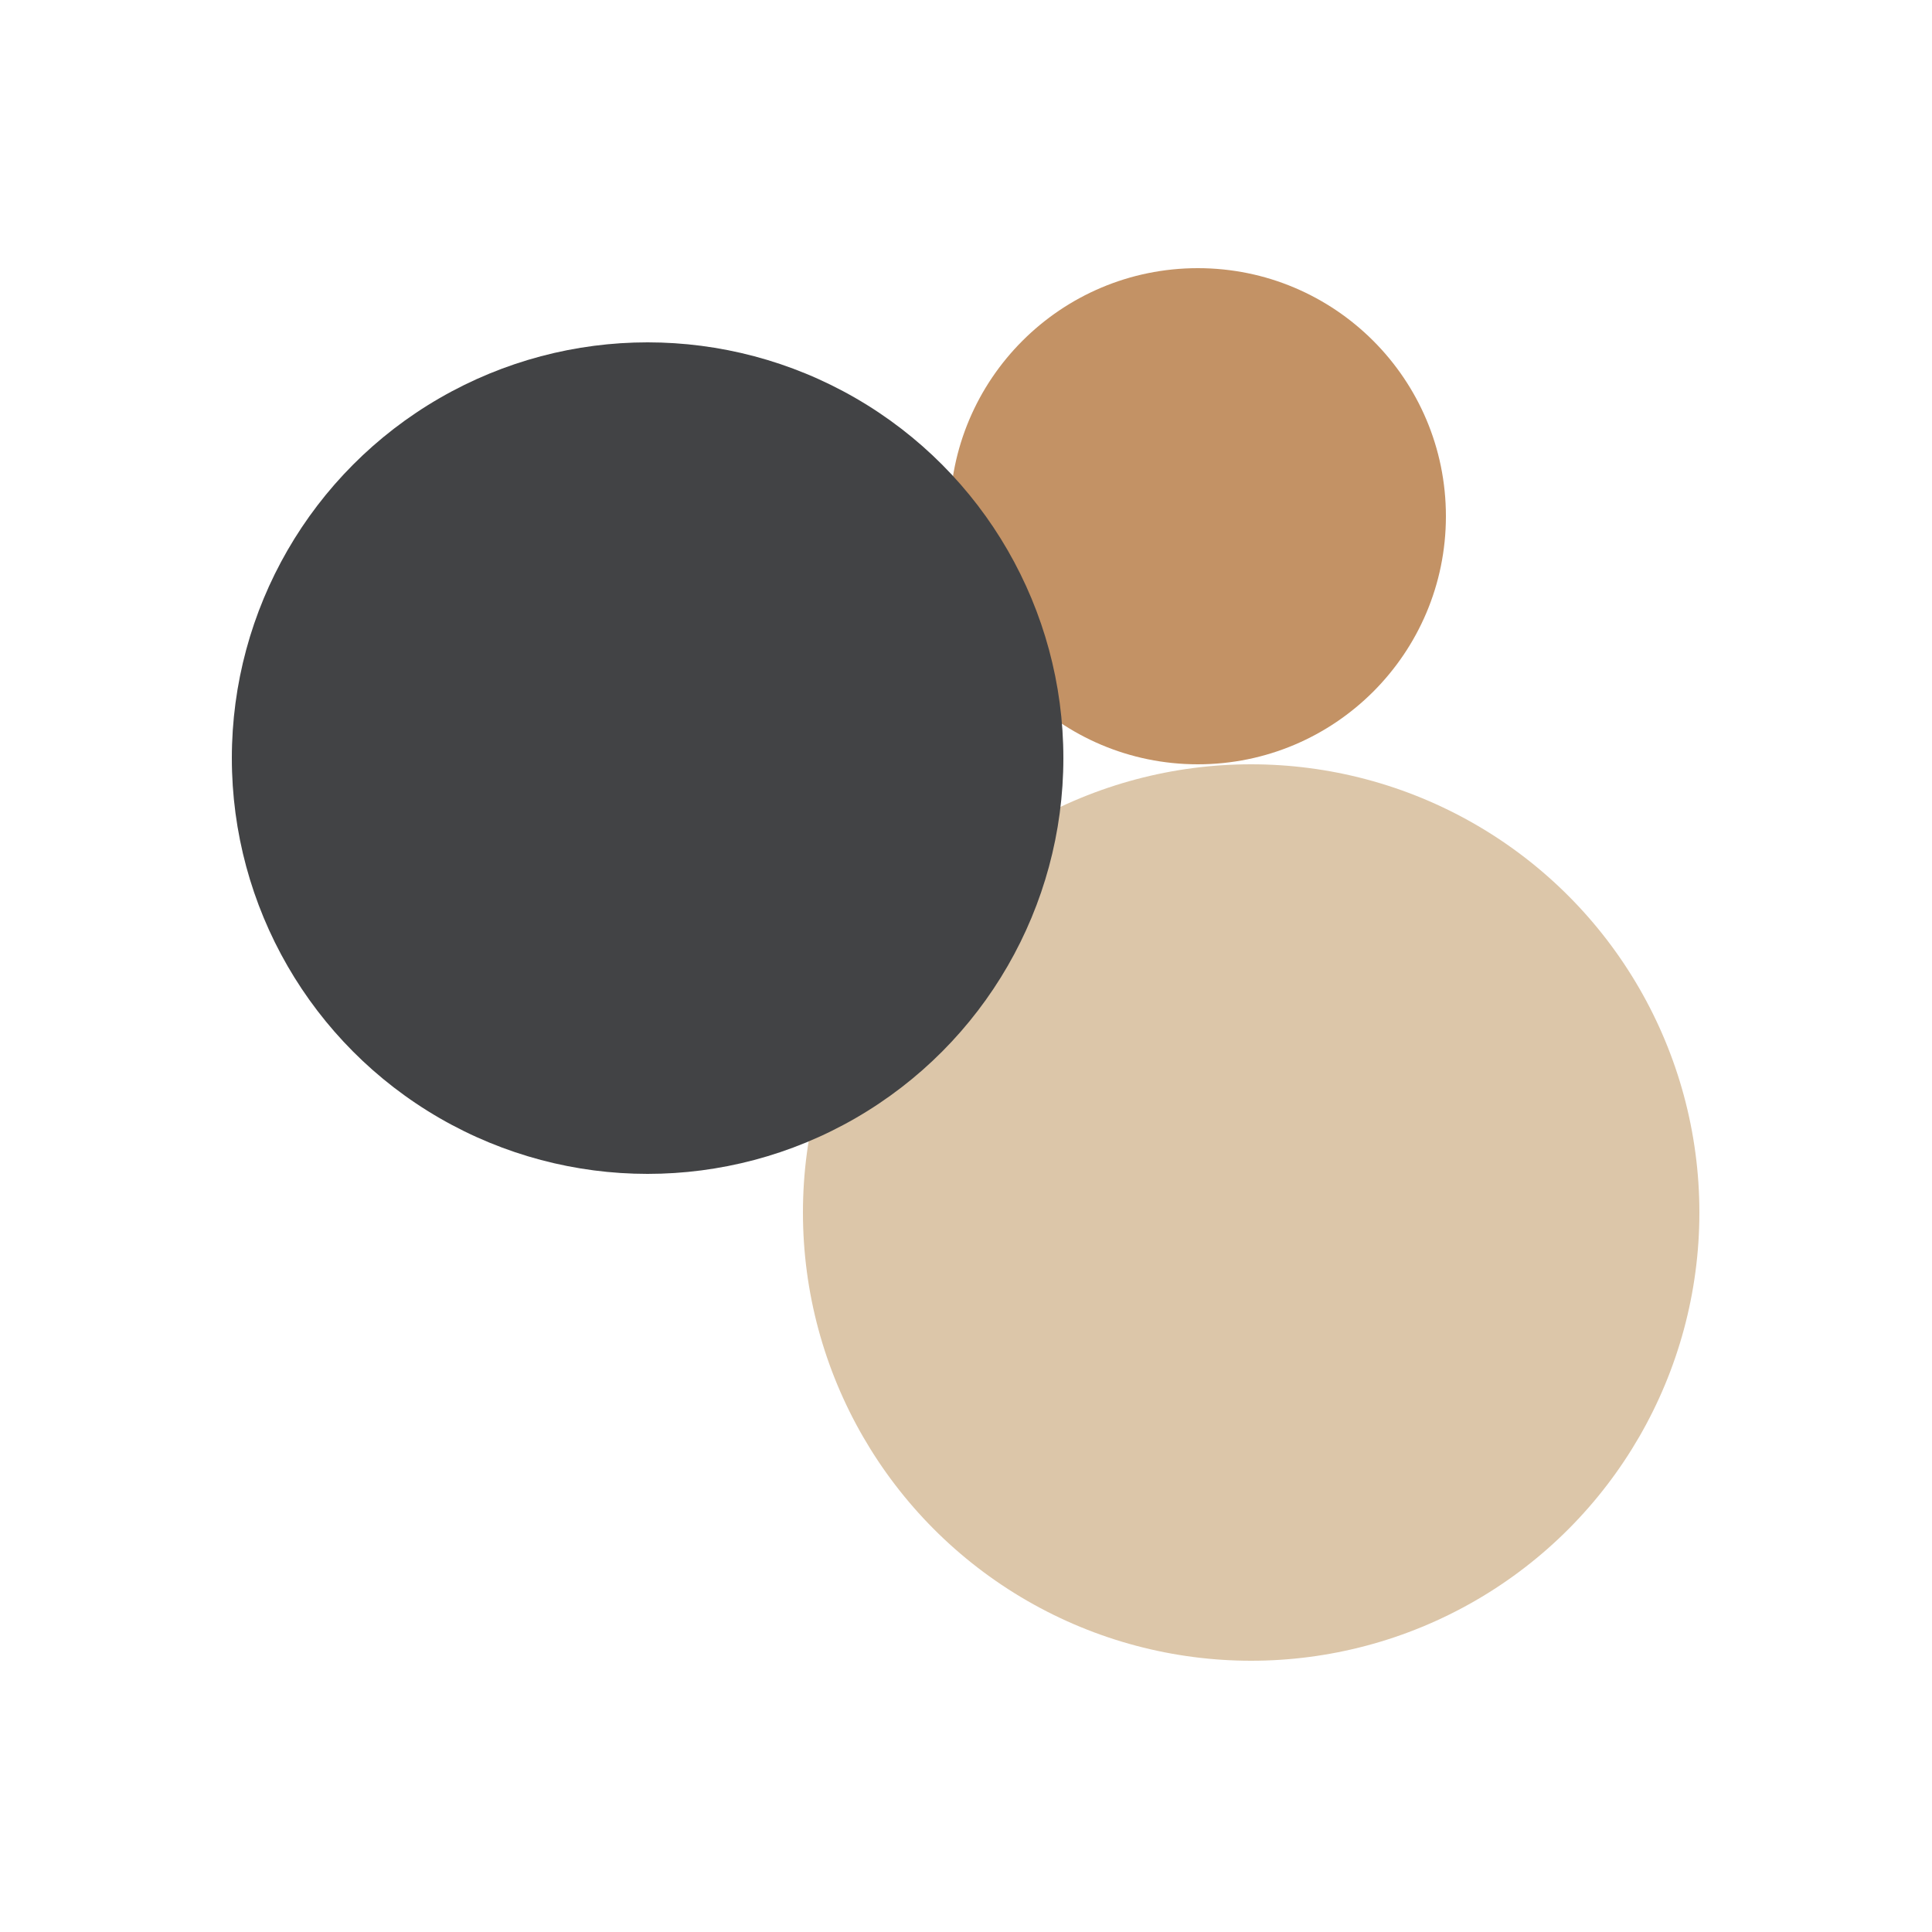<?xml version="1.0" encoding="UTF-8"?> <svg xmlns="http://www.w3.org/2000/svg" id="Ebene_1" version="1.1" viewBox="0 0 250 250"><defs><style> .st0 { fill: #c39265; } .st1 { fill: #424345; } .st2 { fill: #dcc6a9; } </style></defs><circle class="st0" cx="155" cy="66.8" r="32.1"></circle><circle class="st2" cx="161.9" cy="156.9" r="58"></circle><circle class="st1" cx="83.8" cy="98.1" r="53.8"></circle></svg> 